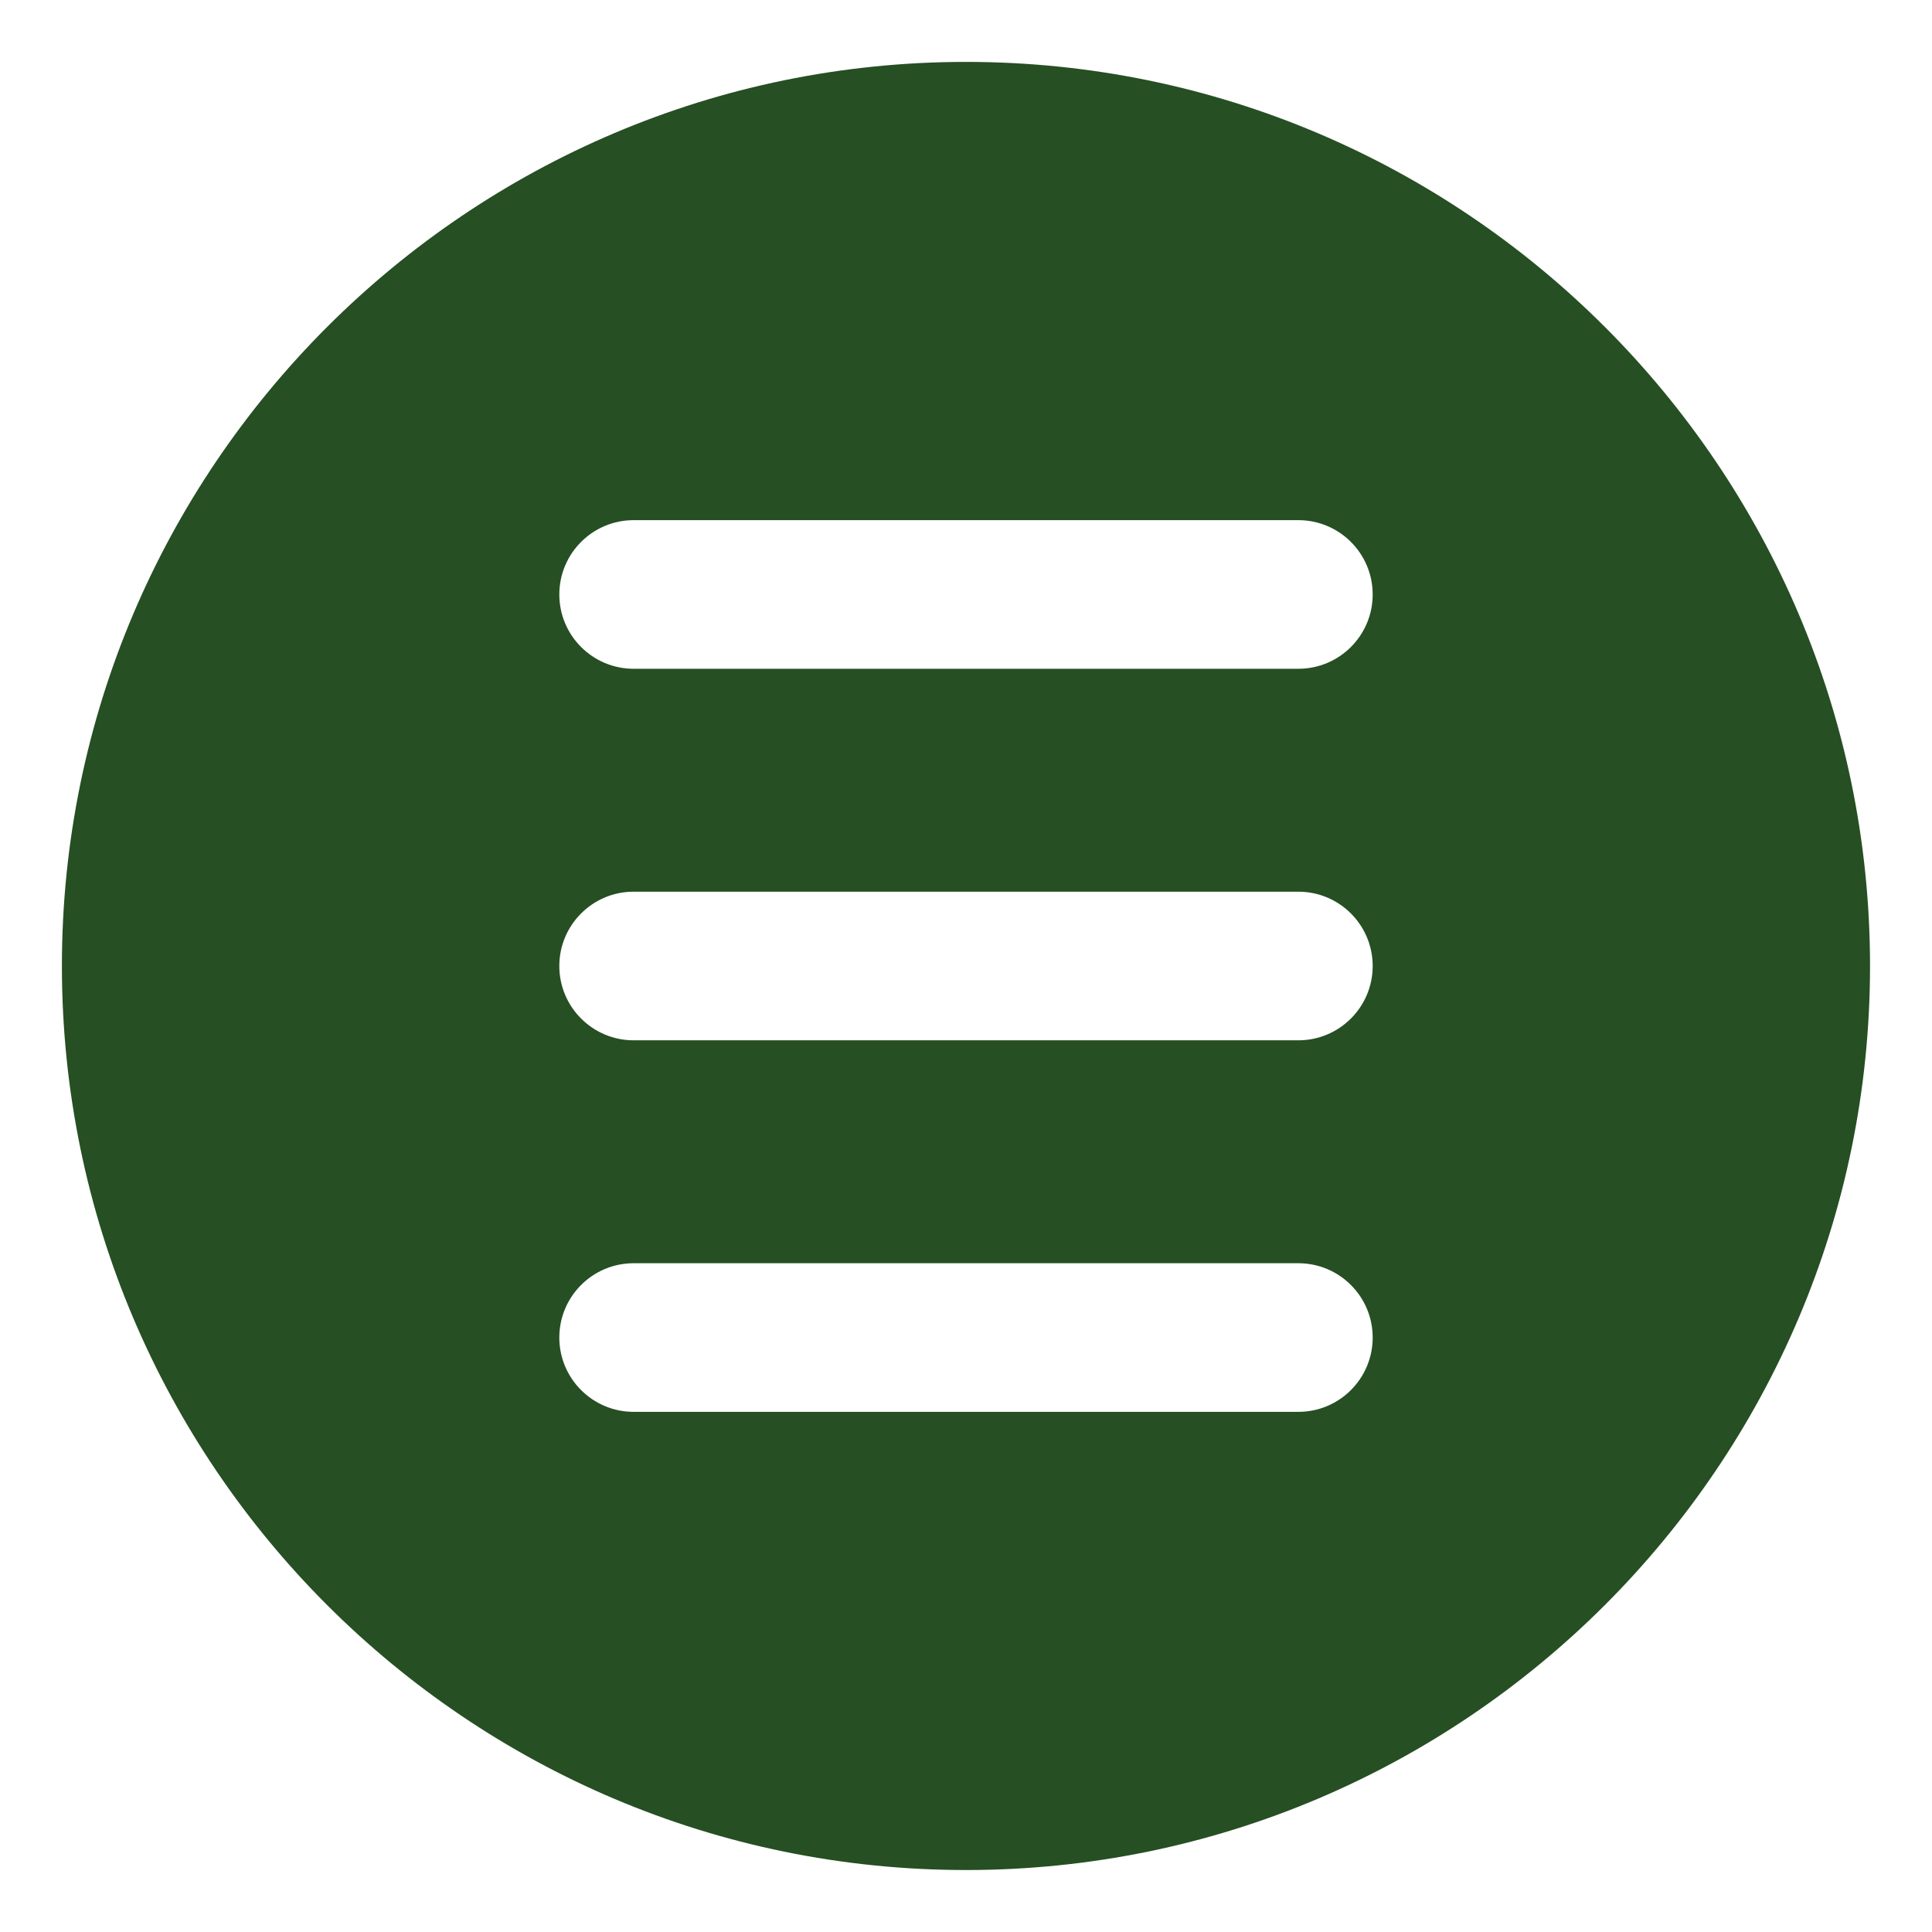<svg width="26" height="26" viewBox="0 0 26 26" fill="none" xmlns="http://www.w3.org/2000/svg">
<path d="M13 0.833C6.292 0.833 0.833 6.292 0.833 13C0.833 19.709 6.292 25.166 13 25.166C19.709 25.166 25.166 19.709 25.166 13C25.166 6.292 19.709 0.833 13 0.833ZM17.473 19H8.527C7.975 19 7.527 18.552 7.527 18C7.527 17.448 7.975 17 8.527 17H17.473C18.025 17 18.473 17.448 18.473 18C18.473 18.552 18.025 19 17.473 19ZM17.473 14H8.527C7.975 14 7.527 13.552 7.527 13C7.527 12.448 7.975 12 8.527 12H17.473C18.025 12 18.473 12.448 18.473 13C18.473 13.552 18.025 14 17.473 14ZM17.473 9H8.527C7.975 9 7.527 8.552 7.527 8C7.527 7.448 7.975 7 8.527 7H17.473C18.025 7 18.473 7.448 18.473 8C18.473 8.552 18.025 9 17.473 9Z" fill="#264F23"/>
</svg>

